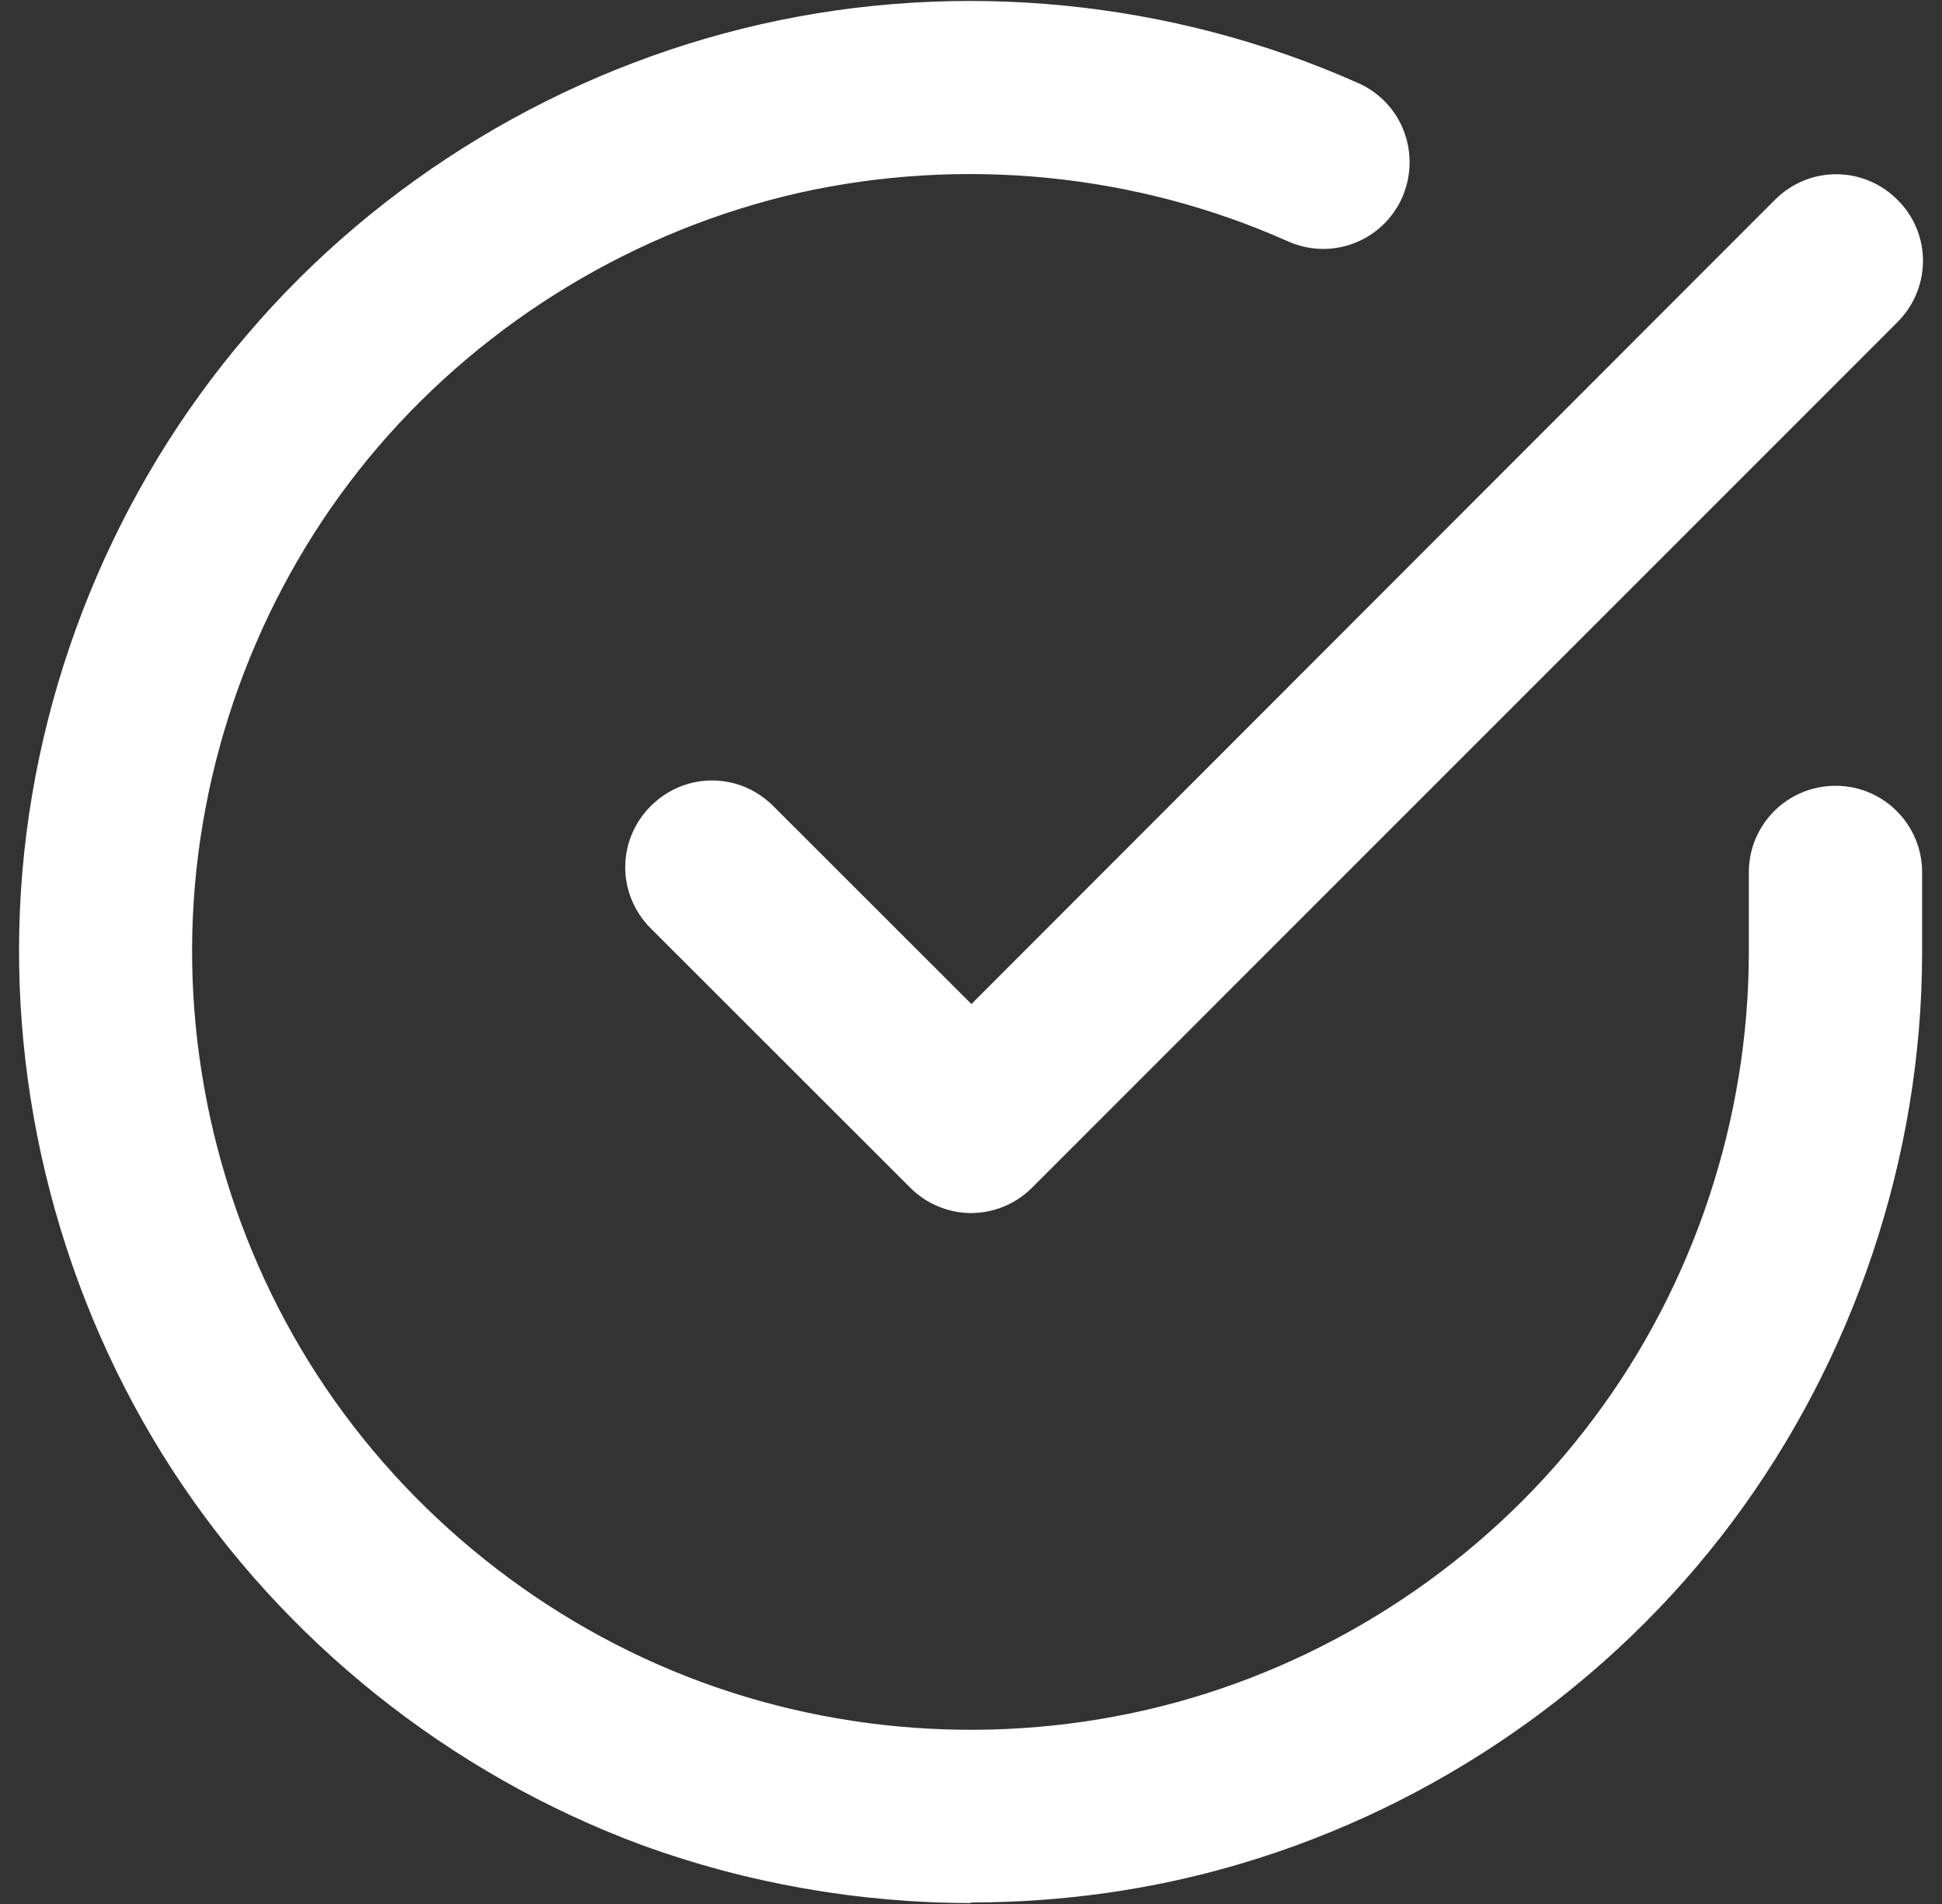 <svg width="51" height="50" viewBox="0 0 51 50" fill="none" xmlns="http://www.w3.org/2000/svg">
<rect x="0" y="0" width="51" height="50" fill="#333333" stroke="none"/>
<path d="M25.508 49.975C22.565 49.975 19.606 49.459 16.83 48.443C11.809 46.578 7.44 43.091 4.527 38.603C1.614 34.115 0.203 28.702 0.552 23.365C0.901 18.027 3.01 12.842 6.499 8.778C9.973 4.7 14.767 1.819 19.986 0.636C25.204 -0.547 30.772 -0.001 35.672 2.183C36.825 2.698 37.325 4.032 36.825 5.185C36.309 6.337 34.974 6.853 33.821 6.337C29.816 4.548 25.265 4.108 20.987 5.063C16.709 6.034 12.795 8.399 9.943 11.72C7.091 15.04 5.376 19.286 5.088 23.653C4.8 28.019 5.953 32.447 8.335 36.116C10.716 39.785 14.297 42.651 18.408 44.167C22.519 45.684 27.085 45.835 31.288 44.592C35.49 43.349 39.252 40.741 41.861 37.238C44.486 33.736 45.927 29.384 45.927 25.002V22.91C45.927 21.651 46.944 20.635 48.203 20.635C49.462 20.635 50.478 21.651 50.478 22.91V25.002C50.478 30.355 48.703 35.661 45.502 39.952C42.301 44.243 37.705 47.427 32.577 48.944C30.286 49.626 27.889 49.96 25.492 49.96L25.508 49.975Z" fill="white"/>
<path d="M25.511 31.856C24.904 31.856 24.328 31.614 23.903 31.189L17.091 24.381C16.196 23.487 16.196 22.061 17.091 21.167C17.986 20.272 19.412 20.272 20.307 21.167L25.511 26.367L46.613 5.246C47.508 4.352 48.934 4.352 49.829 5.246C50.724 6.126 50.724 7.566 49.829 8.461L27.104 31.189C26.679 31.614 26.102 31.856 25.496 31.856H25.511Z" fill="white"/>
</svg>
